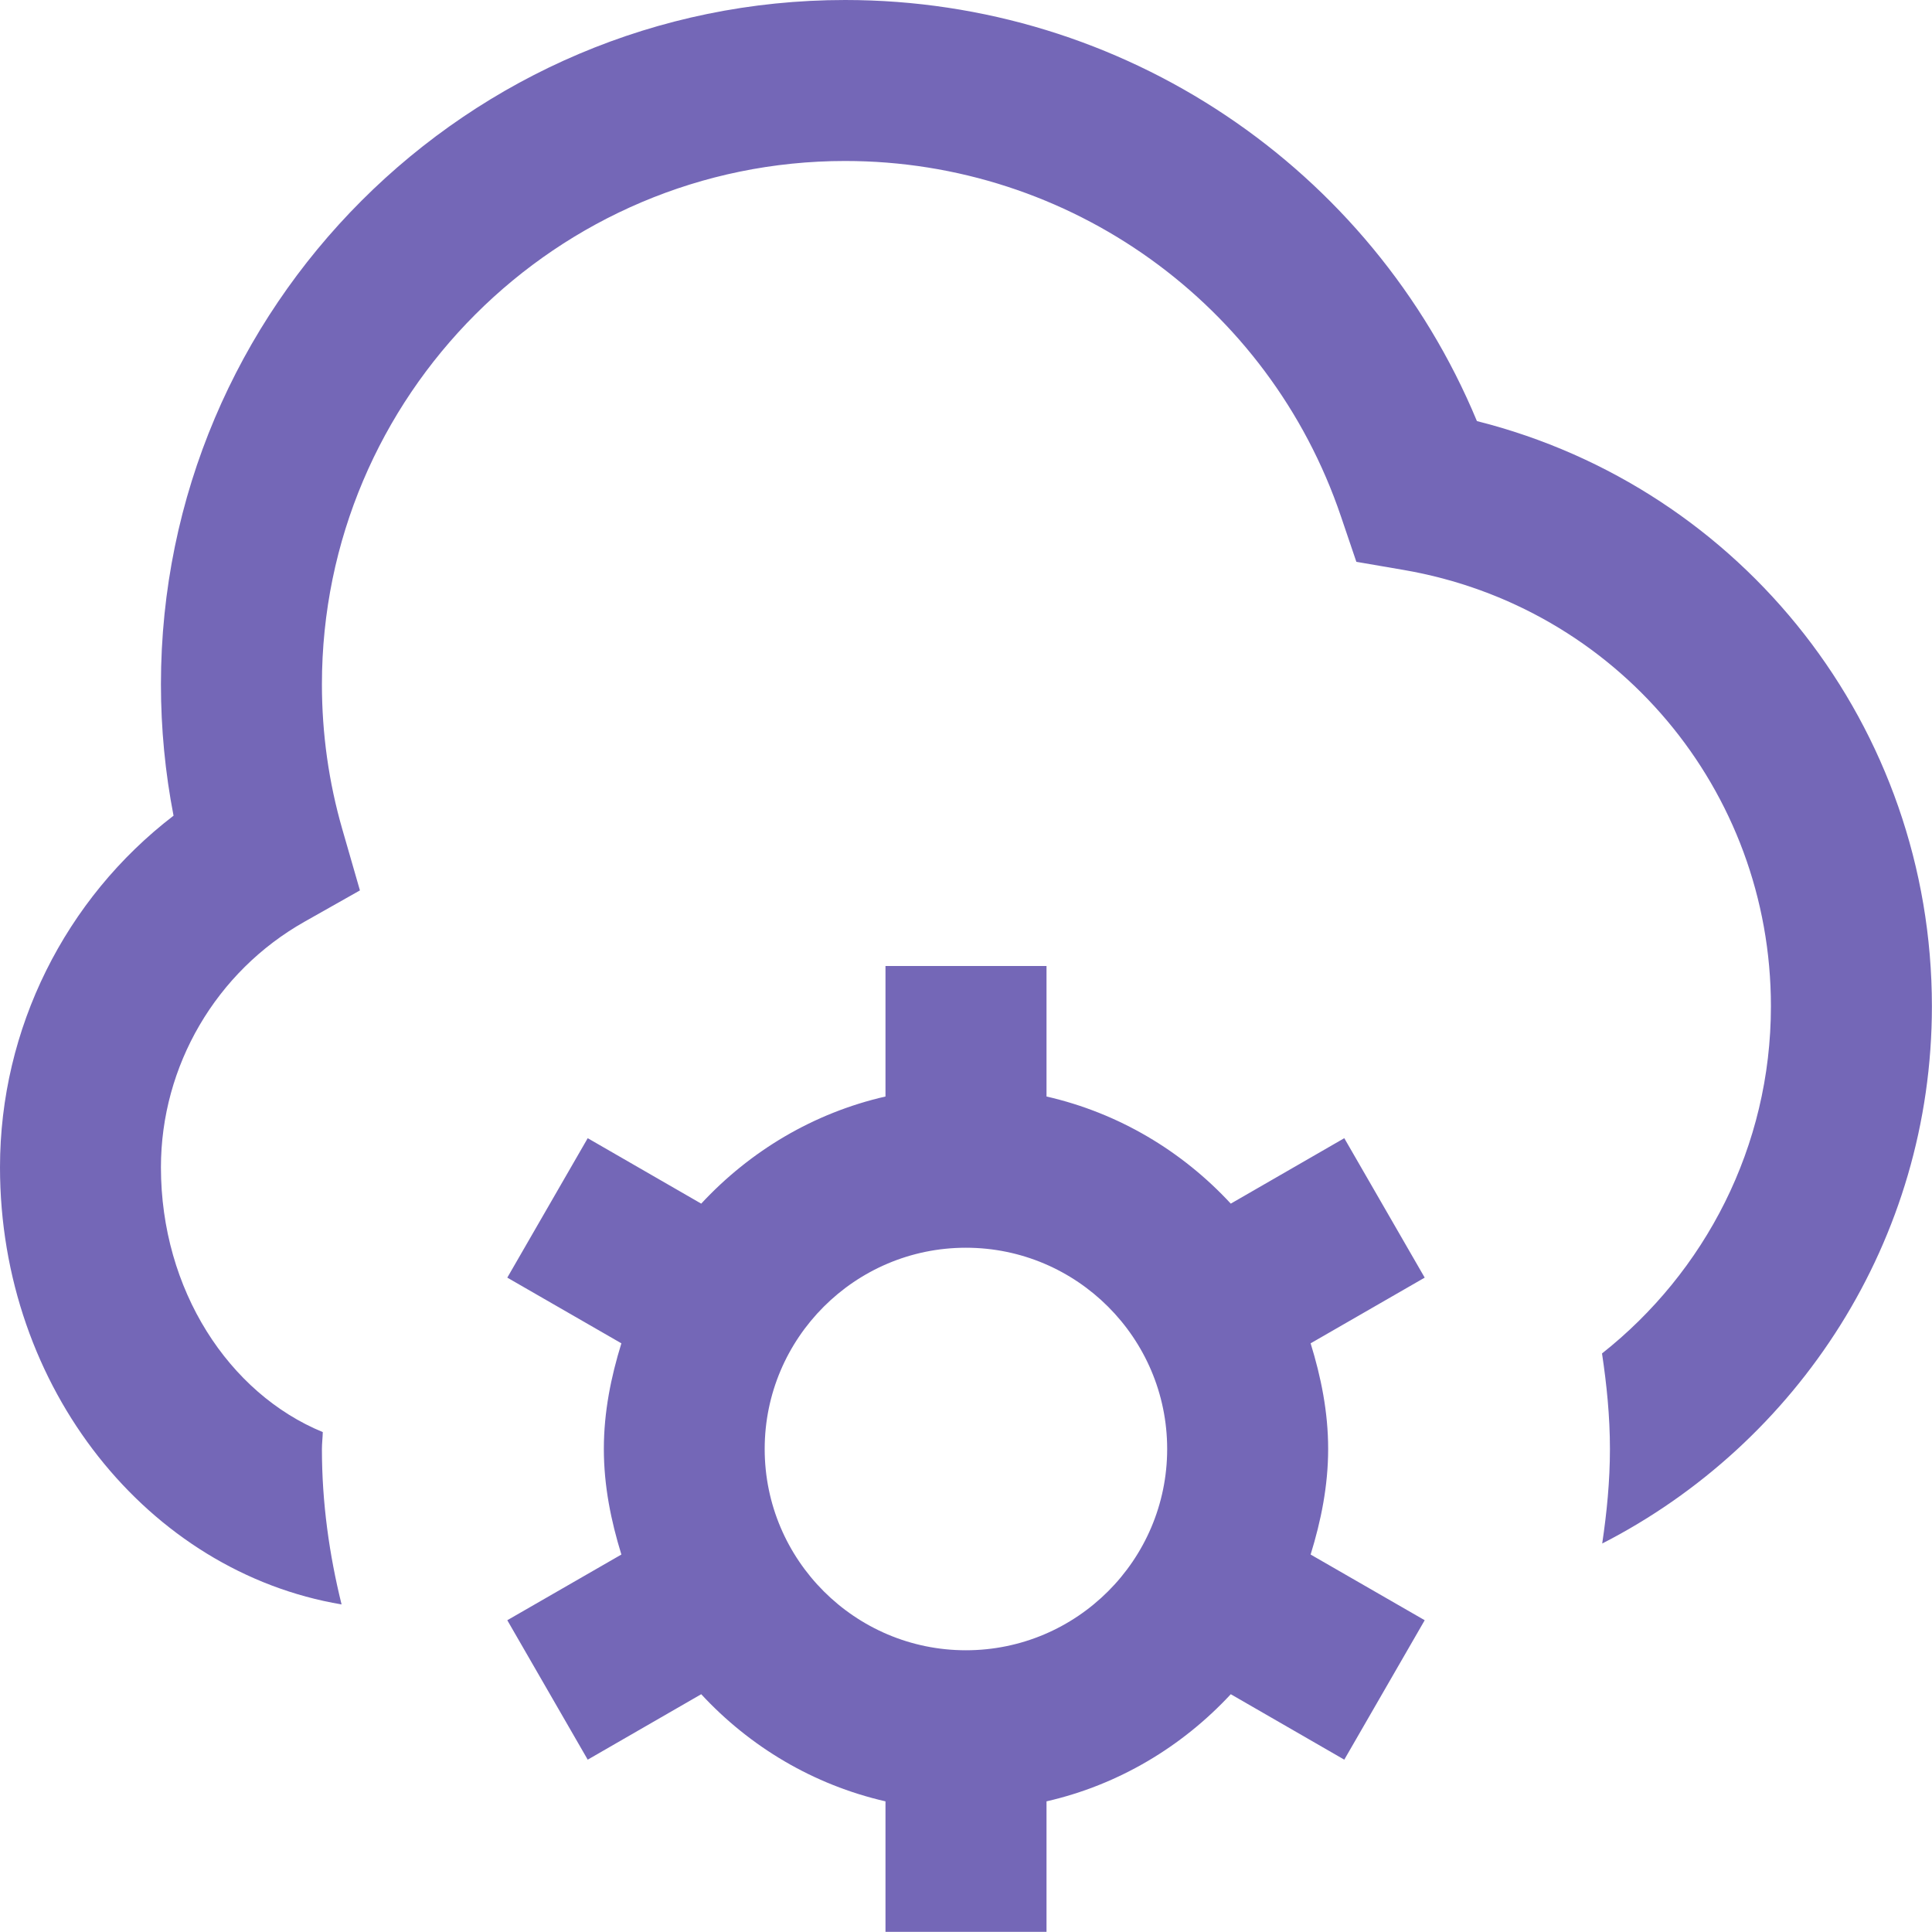 <svg width="40" height="40" viewBox="0 0 40 40" fill="none" xmlns="http://www.w3.org/2000/svg">
<g clip-path="url(#clip0_2012_5543)">
<path d="M39.998 20.833C39.998 25.682 37.218 29.885 33.172 31.957C33.267 31.317 33.332 30.667 33.332 30C33.332 29.325 33.265 28.668 33.168 28.022C35.293 26.342 36.665 23.747 36.665 20.833C36.665 16.355 33.467 12.557 29.06 11.8L28.082 11.632L27.763 10.692C26.273 6.29 22.148 3.333 17.498 3.333C11.525 3.333 6.665 8.193 6.665 14.167C6.665 15.188 6.807 16.198 7.087 17.168L7.452 18.435L6.305 19.083C4.472 20.118 3.332 22.067 3.332 24.168C3.332 26.707 4.738 28.85 6.683 29.65C6.68 29.768 6.665 29.883 6.665 30.002C6.665 31.113 6.817 32.187 7.072 33.218C3.075 32.545 0 28.748 0 24.167C0 21.297 1.35 18.608 3.593 16.888C3.42 15.995 3.332 15.085 3.332 14.167C3.332 6.357 9.687 0 17.498 0C23.253 0 28.395 3.465 30.578 8.718C36.092 10.107 39.998 15.057 39.998 20.835V20.833ZM29.497 26.452L27.135 27.812C27.35 28.508 27.498 29.233 27.498 29.998C27.498 30.763 27.35 31.49 27.135 32.185L29.497 33.545L27.832 36.432L25.482 35.077C24.473 36.163 23.16 36.953 21.667 37.295V39.997H18.333V37.295C16.84 36.953 15.525 36.165 14.518 35.077L12.168 36.432L10.503 33.545L12.865 32.185C12.65 31.488 12.502 30.763 12.502 29.998C12.502 29.233 12.65 28.507 12.865 27.812L10.503 26.452L12.168 23.565L14.518 24.92C15.527 23.833 16.84 23.043 18.333 22.702V20H21.667V22.702C23.16 23.043 24.475 23.832 25.482 24.92L27.832 23.565L29.497 26.452ZM24.165 30C24.165 27.702 22.295 25.833 19.998 25.833C17.702 25.833 15.832 27.702 15.832 30C15.832 32.298 17.702 34.167 19.998 34.167C22.295 34.167 24.165 32.298 24.165 30Z" fill="#7467B7"/>
</g>
<defs>
<clipPath id="clip0_2012_5543">
<rect width="40" height="40" fill="white"/>
</clipPath>
</defs>
</svg>
